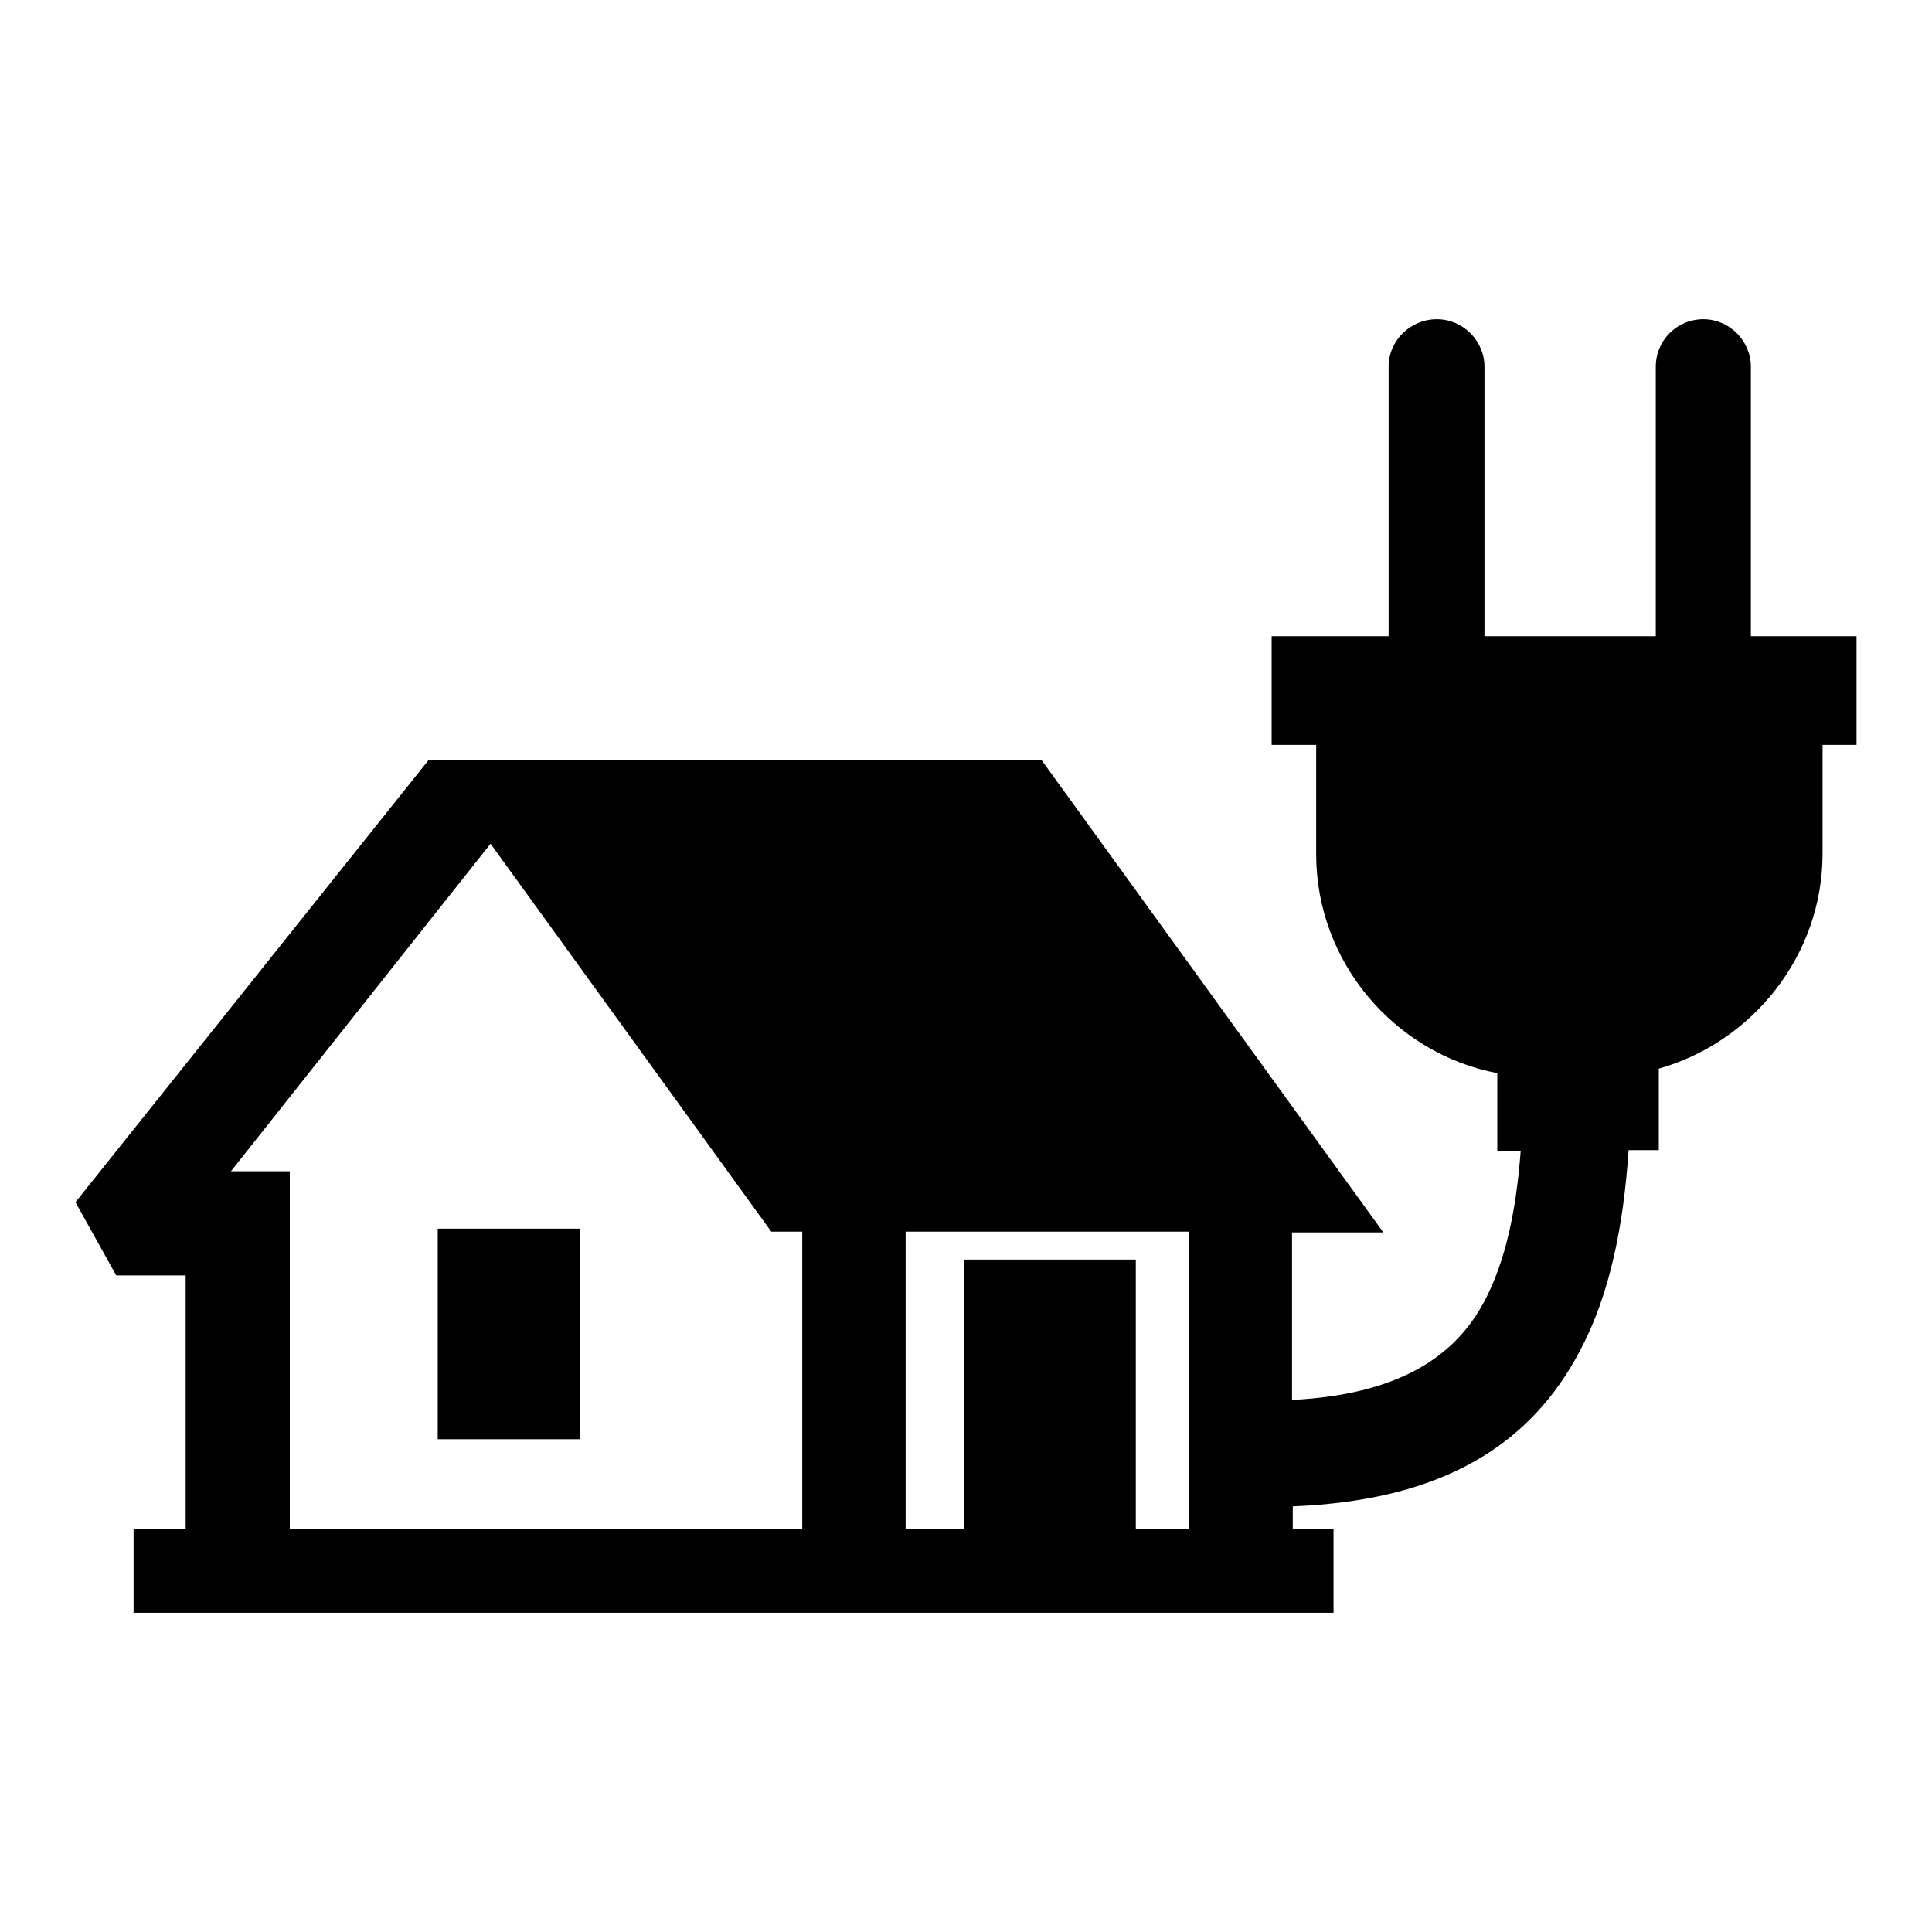 <?xml version="1.0" encoding="utf-8"?>
<!-- Svg Vector Icons : http://www.onlinewebfonts.com/icon -->
<!DOCTYPE svg PUBLIC "-//W3C//DTD SVG 1.1//EN" "http://www.w3.org/Graphics/SVG/1.1/DTD/svg11.dtd">
<svg version="1.1" xmlns="http://www.w3.org/2000/svg" xmlns:xlink="http://www.w3.org/1999/xlink" x="0px" y="0px" viewBox="0 0 256 256" enable-background="new 0 0 256 256" xml:space="preserve">
<g> <path fill="#000000" d="M56.8,100.7h81.2l45.3,62.6h-12.1v22.2c13.8-0.7,21.5-5.5,25.5-13.1c2.8-5.3,4.2-12,4.8-19.9h-3.1v-10.3 c-13.6-2.6-24-14.7-24-29V98.7h-5.9V84.3h15.5V48.6c0-3.5,2.9-6.3,6.4-6.3l0,0c3.5,0,6.3,2.9,6.3,6.3v35.7h22.7V48.6 c0-3.5,2.8-6.3,6.3-6.3l0,0c3.5,0,6.3,2.9,6.3,6.3v35.7H246v14.4h-4.5v14.4c0,13.5-9.3,25-21.7,28.5v10.8h-4 c-0.7,10.2-2.5,19.1-6.4,26.5c-6.5,12.4-18,19.9-38.1,20.7v3h5.4v11.1h-159v-11.1h6.9V169h-9.2l-5.4-9.7L56.8,100.7L56.8,100.7z  M157.5,202.6v-39.4H120v39.4h7.7v-35.7h22.8v35.7H157.5L157.5,202.6z M106.3,202.6v-39.4h-4.1l-37.2-51.4l-34.4,43.4h0.9h6.9v47.4 L106.3,202.6L106.3,202.6z M58,162.8v27.9h18.8v-27.9H58z"/></g>
</svg>